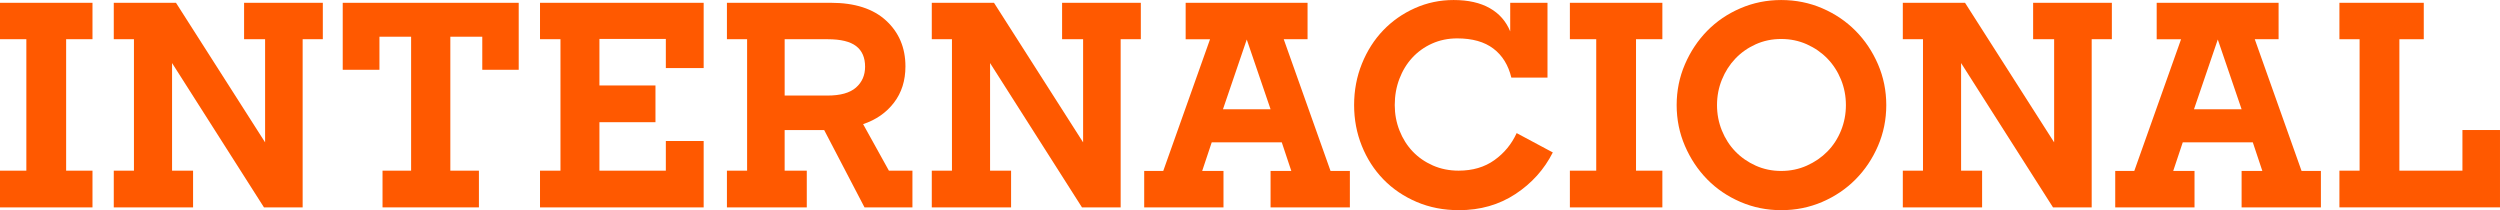 <?xml version="1.0" encoding="utf-8"?>
<!-- Generator: Adobe Illustrator 27.1.1, SVG Export Plug-In . SVG Version: 6.00 Build 0)  -->
<svg version="1.1" id="Capa_1" xmlns="http://www.w3.org/2000/svg" xmlns:xlink="http://www.w3.org/1999/xlink" x="0px" y="0px"
	 viewBox="0 0 2090.38 175.74" style="enable-background:new 0 0 2090.38 175.74;" xml:space="preserve">
<style type="text/css">
	.st0{fill:#FF5900;}
</style>
<g>
	<path class="st0" d="M0,173.4v-30.7h22.03V32.8H0V2.34h77.33V32.8H55.3v109.9h22.03v30.7H0z"/>
	<path class="st0" d="M95.13,173.4v-30.7H112V32.8H95.13V2.34h52.02l74.51,116.69V32.8h-17.57V2.34h65.84V32.8h-16.87V173.4h-32.34
		L143.87,52.72v89.98h17.57v30.7H95.13z"/>
	<path class="st0" d="M319.85,173.4v-30.7h23.9V30.7h-26.48v27.65h-30.7v-56h147.15v56h-30.46V30.7h-26.71V142.7h23.9v30.7H319.85z"
		/>
	<path class="st0" d="M451.53,173.4v-30.7h17.11V32.8h-17.11V2.34h136.84v54.6h-31.63V32.57h-55.53v38.9h46.86v30.7h-46.86v40.54
		h55.53v-24.84h31.63v55.53H451.53z"/>
	<path class="st0" d="M607.82,173.4v-30.7h16.87V32.8h-16.87V2.34h86.93c19.99,0,35.38,4.96,46.16,14.88
		c10.78,9.92,16.17,22.69,16.17,38.31c0,11.87-3.2,21.99-9.61,30.34c-6.41,8.36-15,14.33-25.78,17.93l21.56,38.9h19.68v30.7h-40.07
		l-33.74-64.67h-33.04v33.98h18.51v30.7H607.82z M692.18,32.8h-36.09v47.1h35.85c10.78,0,18.71-2.23,23.78-6.68
		c5.08-4.45,7.62-10.27,7.62-17.46c0-7.65-2.5-13.39-7.5-17.22C710.85,34.72,702.96,32.8,692.18,32.8z"/>
	<path class="st0" d="M779.11,173.4v-30.7h16.87V32.8h-16.87V2.34h52.02l74.51,116.69V32.8h-17.57V2.34h65.84V32.8h-16.87V173.4
		h-32.34L827.85,52.72v89.98h17.57v30.7H779.11z"/>
	<path class="st0" d="M956.72,173.4v-30.46h15.93l39.13-110.13h-20.39V2.34h101.93V32.8h-19.92l39.13,110.13h16.17v30.46h-66.31
		v-30.46h17.34l-7.97-23.9h-58.58l-7.97,23.9h17.81v30.46H956.72z M1022.57,91.39h39.83l-19.92-58.35L1022.57,91.39z"/>
	<path class="st0" d="M1219.87,175.74c-12.81,0-24.6-2.31-35.38-6.91c-10.78-4.61-20.04-10.9-27.77-18.86
		c-7.73-7.97-13.75-17.3-18.04-28c-4.3-10.7-6.44-22.06-6.44-34.09c0-12.34,2.19-23.9,6.56-34.68
		c4.37-10.78,10.31-20.07,17.81-27.88c7.5-7.81,16.32-13.98,26.48-18.51c10.15-4.53,20.93-6.79,32.34-6.79
		c12.19,0,22.26,2.27,30.23,6.79c7.97,4.53,13.67,11.01,17.11,19.45V2.34h31.17v62.56h-30.23c-2.5-10.46-7.5-18.55-15-24.25
		c-7.5-5.7-17.57-8.55-30.23-8.55c-7.66,0-14.69,1.45-21.09,4.33c-6.41,2.89-11.91,6.84-16.52,11.83c-4.61,5-8.2,10.9-10.78,17.69
		c-2.58,6.79-3.87,14.1-3.87,21.91c0,7.5,1.33,14.61,3.98,21.32c2.65,6.72,6.33,12.54,11.01,17.46s10.31,8.83,16.87,11.72
		c6.56,2.89,13.75,4.33,21.56,4.33c11.72,0,21.67-2.93,29.88-8.79s14.41-13.39,18.63-22.61l30.23,16.17
		c-7.19,14.22-17.62,25.82-31.28,34.8C1253.42,171.25,1237.68,175.74,1219.87,175.74z"/>
	<path class="st0" d="M1312.66,173.4v-30.7h22.03V32.8h-22.03V2.34h77.33V32.8h-22.03v109.9h22.03v30.7H1312.66z"/>
	<path class="st0" d="M1489.34,175.74c-12.03,0-23.4-2.31-34.09-6.91c-10.7-4.61-19.96-10.9-27.77-18.86
		c-7.81-7.97-14.02-17.3-18.63-28c-4.61-10.7-6.91-22.06-6.91-34.09c0-12.03,2.3-23.39,6.91-34.09c4.61-10.7,10.82-20.03,18.63-28
		c7.81-7.97,17.07-14.25,27.77-18.86c10.7-4.61,22.06-6.91,34.09-6.91c12.18,0,23.63,2.31,34.33,6.91
		c10.7,4.61,19.99,10.9,27.88,18.86c7.89,7.97,14.14,17.3,18.75,28c4.61,10.7,6.91,22.07,6.91,34.09c0,12.03-2.31,23.4-6.91,34.09
		c-4.61,10.7-10.86,20.03-18.75,28c-7.89,7.97-17.19,14.26-27.88,18.86C1512.97,173.43,1501.53,175.74,1489.34,175.74z
		 M1489.34,142.94c7.65,0,14.8-1.48,21.44-4.45c6.64-2.97,12.38-6.91,17.22-11.83c4.84-4.92,8.63-10.74,11.36-17.46
		c2.73-6.71,4.1-13.83,4.1-21.32c0-7.5-1.37-14.61-4.1-21.32c-2.74-6.71-6.52-12.57-11.36-17.57c-4.84-5-10.58-8.98-17.22-11.95
		c-6.64-2.97-13.79-4.45-21.44-4.45c-7.66,0-14.76,1.49-21.32,4.45c-6.56,2.97-12.22,6.95-16.99,11.95
		c-4.77,5-8.52,10.86-11.25,17.57c-2.74,6.72-4.1,13.83-4.1,21.32c0,7.5,1.37,14.61,4.1,21.32c2.73,6.72,6.48,12.54,11.25,17.46
		c4.76,4.92,10.43,8.87,16.99,11.83C1474.58,141.45,1481.69,142.94,1489.34,142.94z"/>
	<path class="st0" d="M1591.04,173.4v-30.7h16.87V32.8h-16.87V2.34h52.02l74.51,116.69V32.8H1700V2.34h65.84V32.8h-16.87V173.4
		h-32.34l-76.86-120.68v89.98h17.57v30.7H1591.04z"/>
	<path class="st0" d="M1768.65,173.4v-30.46h15.93l39.13-110.13h-20.39V2.34h101.93V32.8h-19.92l39.13,110.13h16.17v30.46h-66.31
		v-30.46h17.34l-7.97-23.9h-58.58l-7.97,23.9h17.81v30.46H1768.65z M1834.5,91.39h39.83l-19.92-58.35L1834.5,91.39z"/>
	<path class="st0" d="M1956.11,173.4v-30.7h16.87V32.8h-16.87V2.34h70.53V32.8h-20.39v109.9h52.72v-33.98h31.4v64.67H1956.11z"/>
</g>
</svg>
